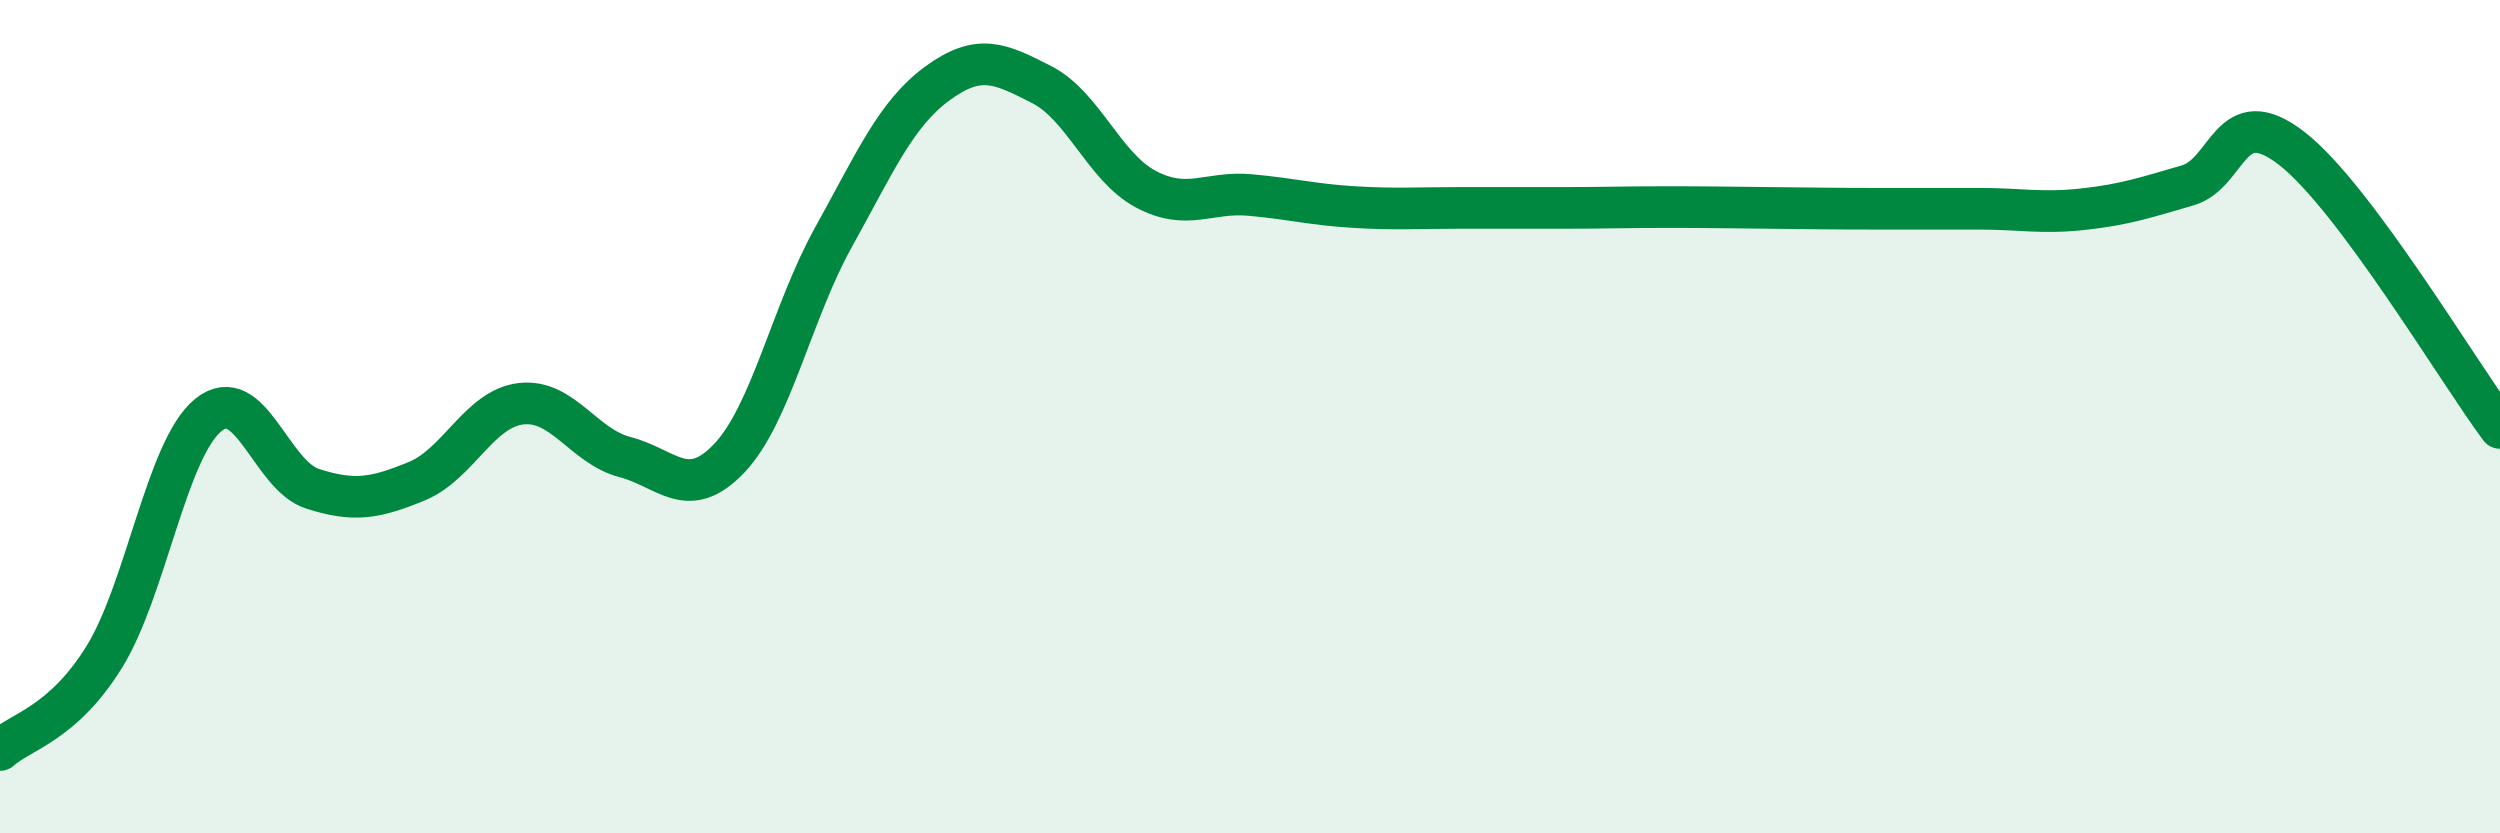 
    <svg width="60" height="20" viewBox="0 0 60 20" xmlns="http://www.w3.org/2000/svg">
      <path
        d="M 0,18 C 0.5,17.55 1.5,17.38 2.5,15.77 C 3.5,14.16 4,10.77 5,9.96 C 6,9.15 6.5,11.41 7.5,11.73 C 8.5,12.05 9,11.96 10,11.55 C 11,11.14 11.5,9.81 12.5,9.69 C 13.5,9.57 14,10.71 15,10.97 C 16,11.23 16.5,12.05 17.5,11 C 18.5,9.95 19,7.5 20,5.7 C 21,3.9 21.5,2.73 22.5,2 C 23.5,1.27 24,1.52 25,2.03 C 26,2.54 26.5,4.01 27.5,4.54 C 28.5,5.07 29,4.59 30,4.68 C 31,4.77 31.5,4.91 32.5,4.97 C 33.5,5.03 34,4.99 35,4.99 C 36,4.99 36.5,4.99 37.5,4.99 C 38.5,4.99 39,4.97 40,4.97 C 41,4.97 41.5,4.98 42.5,4.99 C 43.5,5 44,5.01 45,5.01 C 46,5.01 46.5,5.01 47.5,5.01 C 48.5,5.01 49,5.13 50,5.02 C 51,4.91 51.5,4.74 52.5,4.45 C 53.5,4.16 53.5,2.4 55,3.56 C 56.5,4.72 59,8.93 60,10.27L60 20L0 20Z"
        fill="#008740"
        opacity="0.1"
        stroke-linecap="round"
        stroke-linejoin="round"
      />
      <path
        d="M 0,18 C 0.5,17.55 1.5,17.38 2.5,15.77 C 3.5,14.16 4,10.77 5,9.96 C 6,9.15 6.5,11.41 7.5,11.73 C 8.5,12.05 9,11.96 10,11.55 C 11,11.14 11.5,9.81 12.5,9.69 C 13.5,9.57 14,10.71 15,10.97 C 16,11.23 16.5,12.05 17.5,11 C 18.5,9.95 19,7.5 20,5.7 C 21,3.9 21.5,2.73 22.5,2 C 23.5,1.27 24,1.52 25,2.03 C 26,2.54 26.5,4.01 27.5,4.54 C 28.5,5.07 29,4.59 30,4.68 C 31,4.77 31.5,4.91 32.5,4.97 C 33.5,5.03 34,4.99 35,4.99 C 36,4.99 36.5,4.99 37.5,4.99 C 38.5,4.99 39,4.97 40,4.97 C 41,4.97 41.5,4.98 42.5,4.99 C 43.5,5 44,5.01 45,5.01 C 46,5.01 46.5,5.01 47.5,5.01 C 48.5,5.01 49,5.13 50,5.02 C 51,4.91 51.5,4.74 52.5,4.45 C 53.5,4.16 53.5,2.4 55,3.56 C 56.5,4.72 59,8.93 60,10.27"
        stroke="#008740"
        stroke-width="1"
        fill="none"
        stroke-linecap="round"
        stroke-linejoin="round"
      />
    </svg>
  